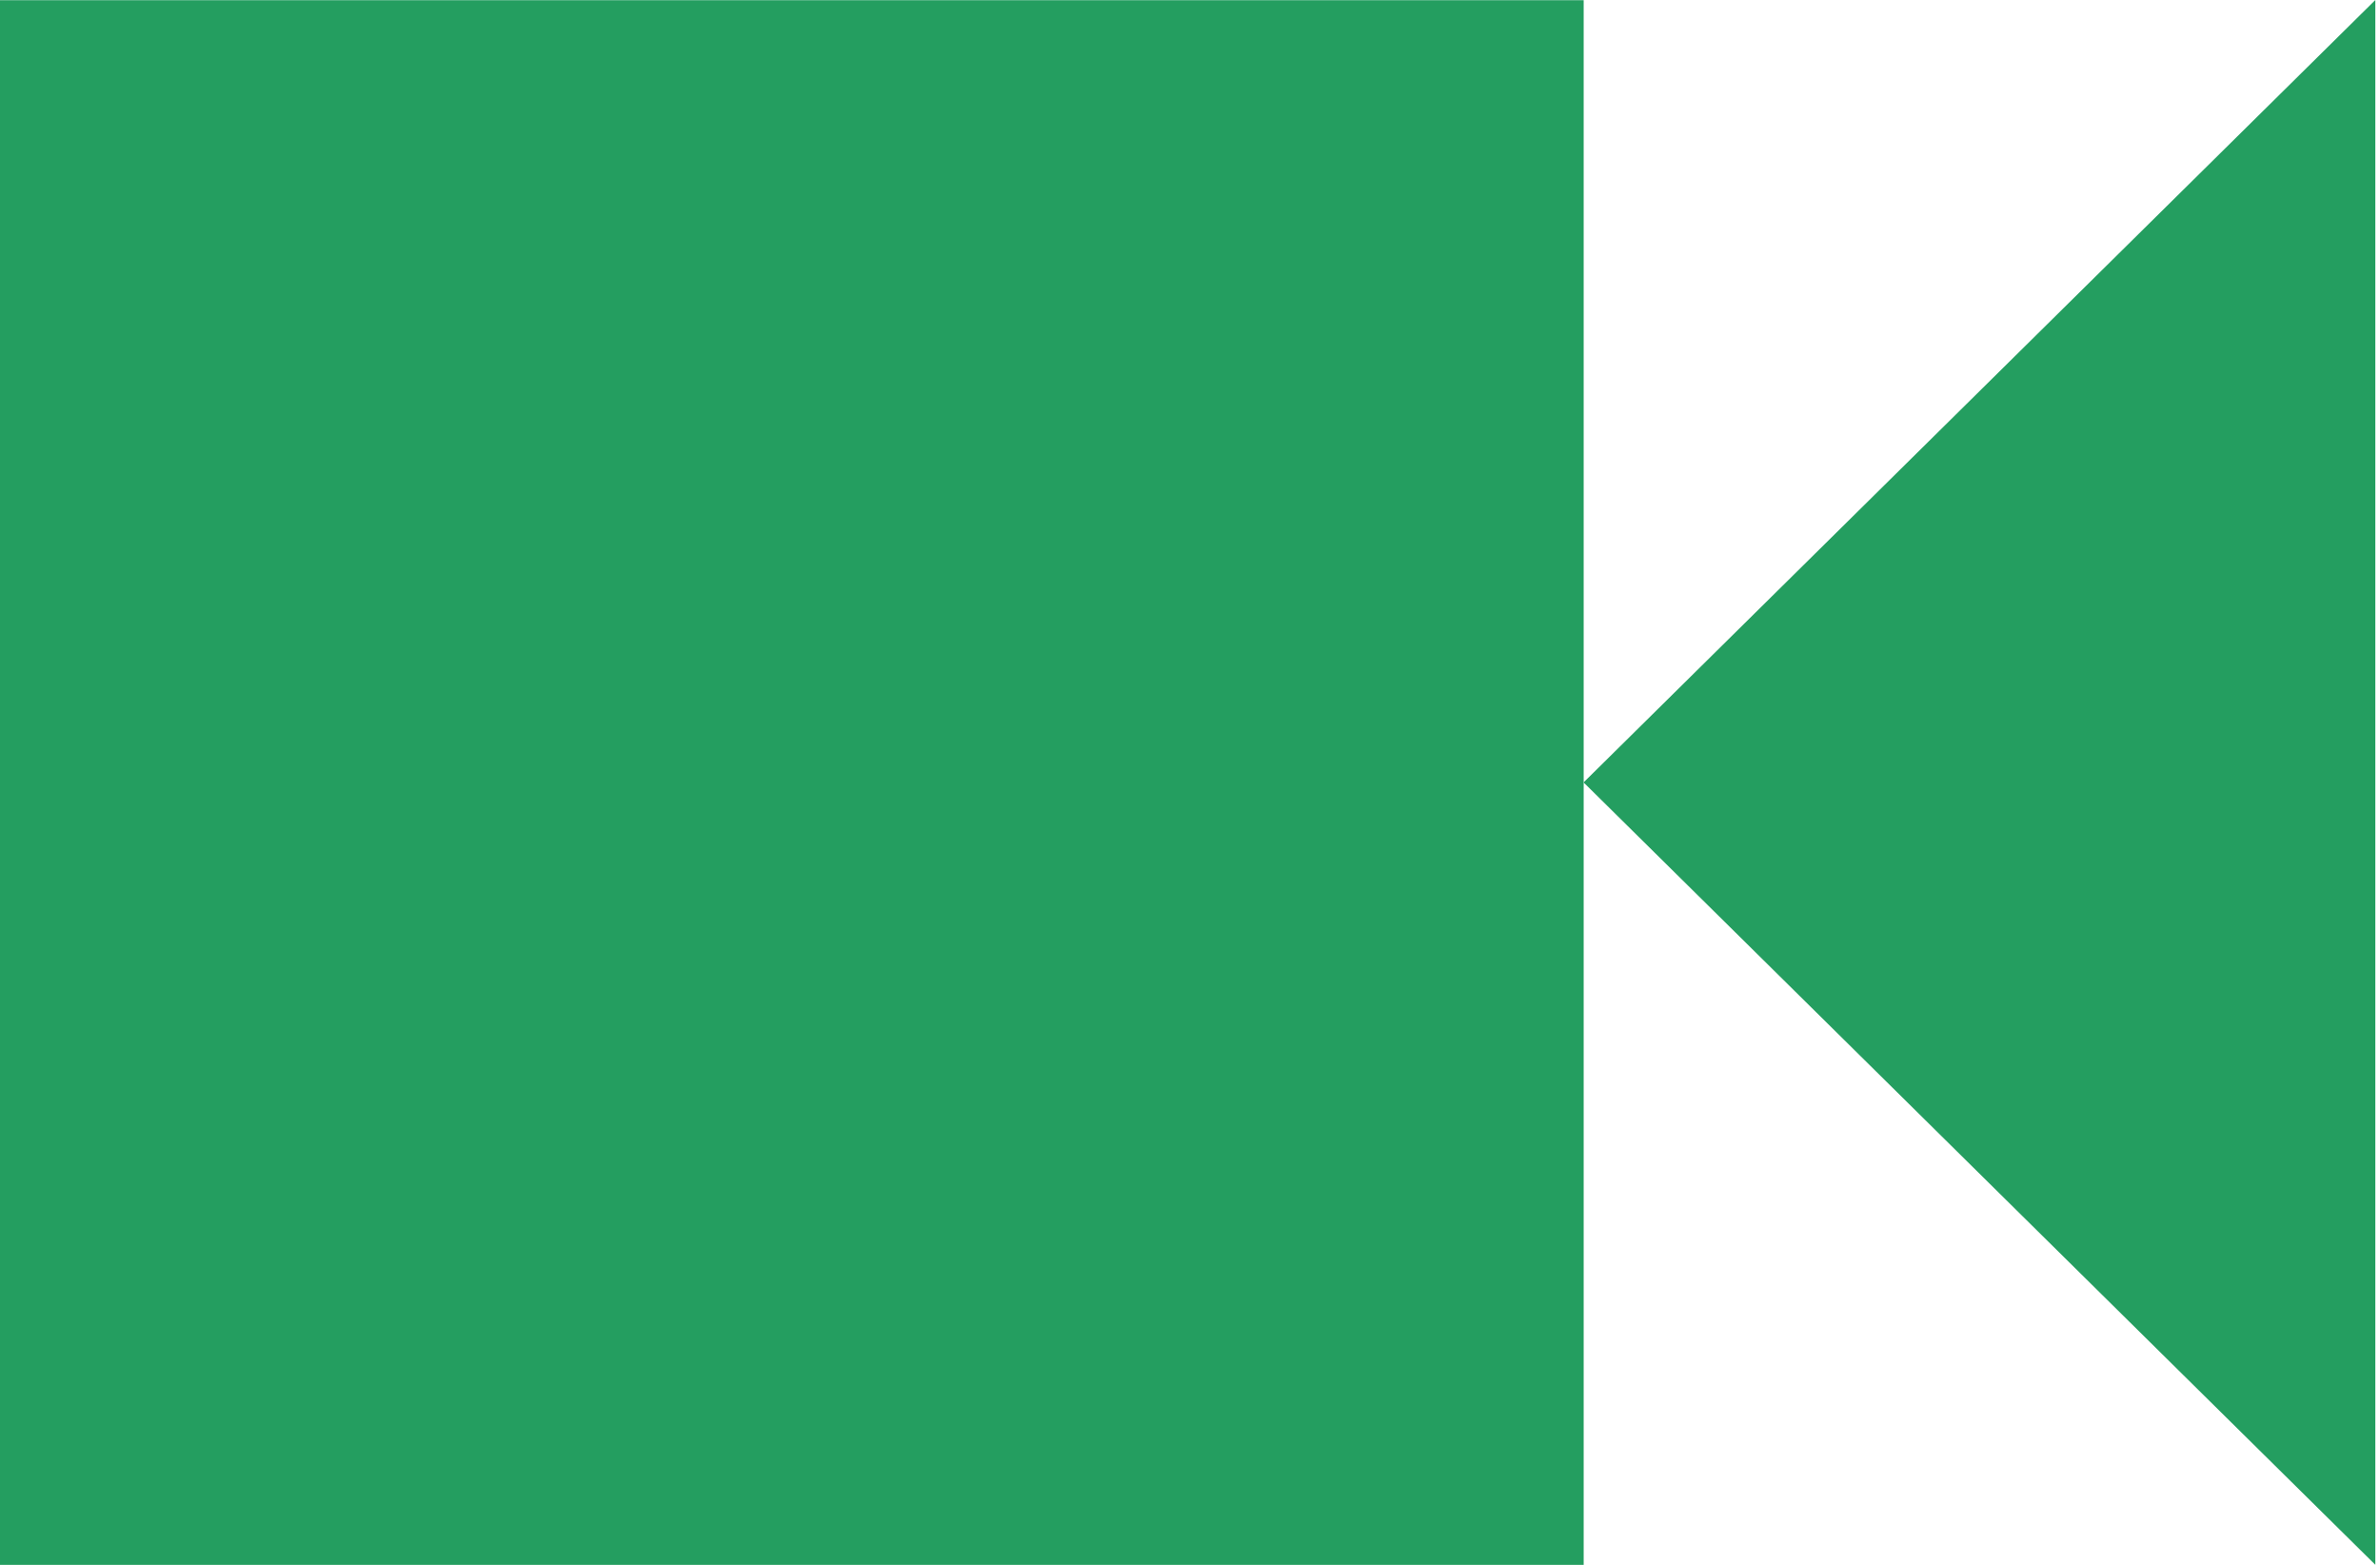 <svg viewBox="0 0 73 48" fill="none" xmlns="http://www.w3.org/2000/svg" style="width: 100%; height: 100%;">
    <path fill-rule="evenodd" clip-rule="evenodd" d="M0 48.001H48.575V0.005H0V48.001Z" fill="#249E60"/>
    <path fill-rule="evenodd" clip-rule="evenodd" d="M48.572 24L72.857 47.999V0L48.572 24Z" fill="#249E60"/>
</svg>
